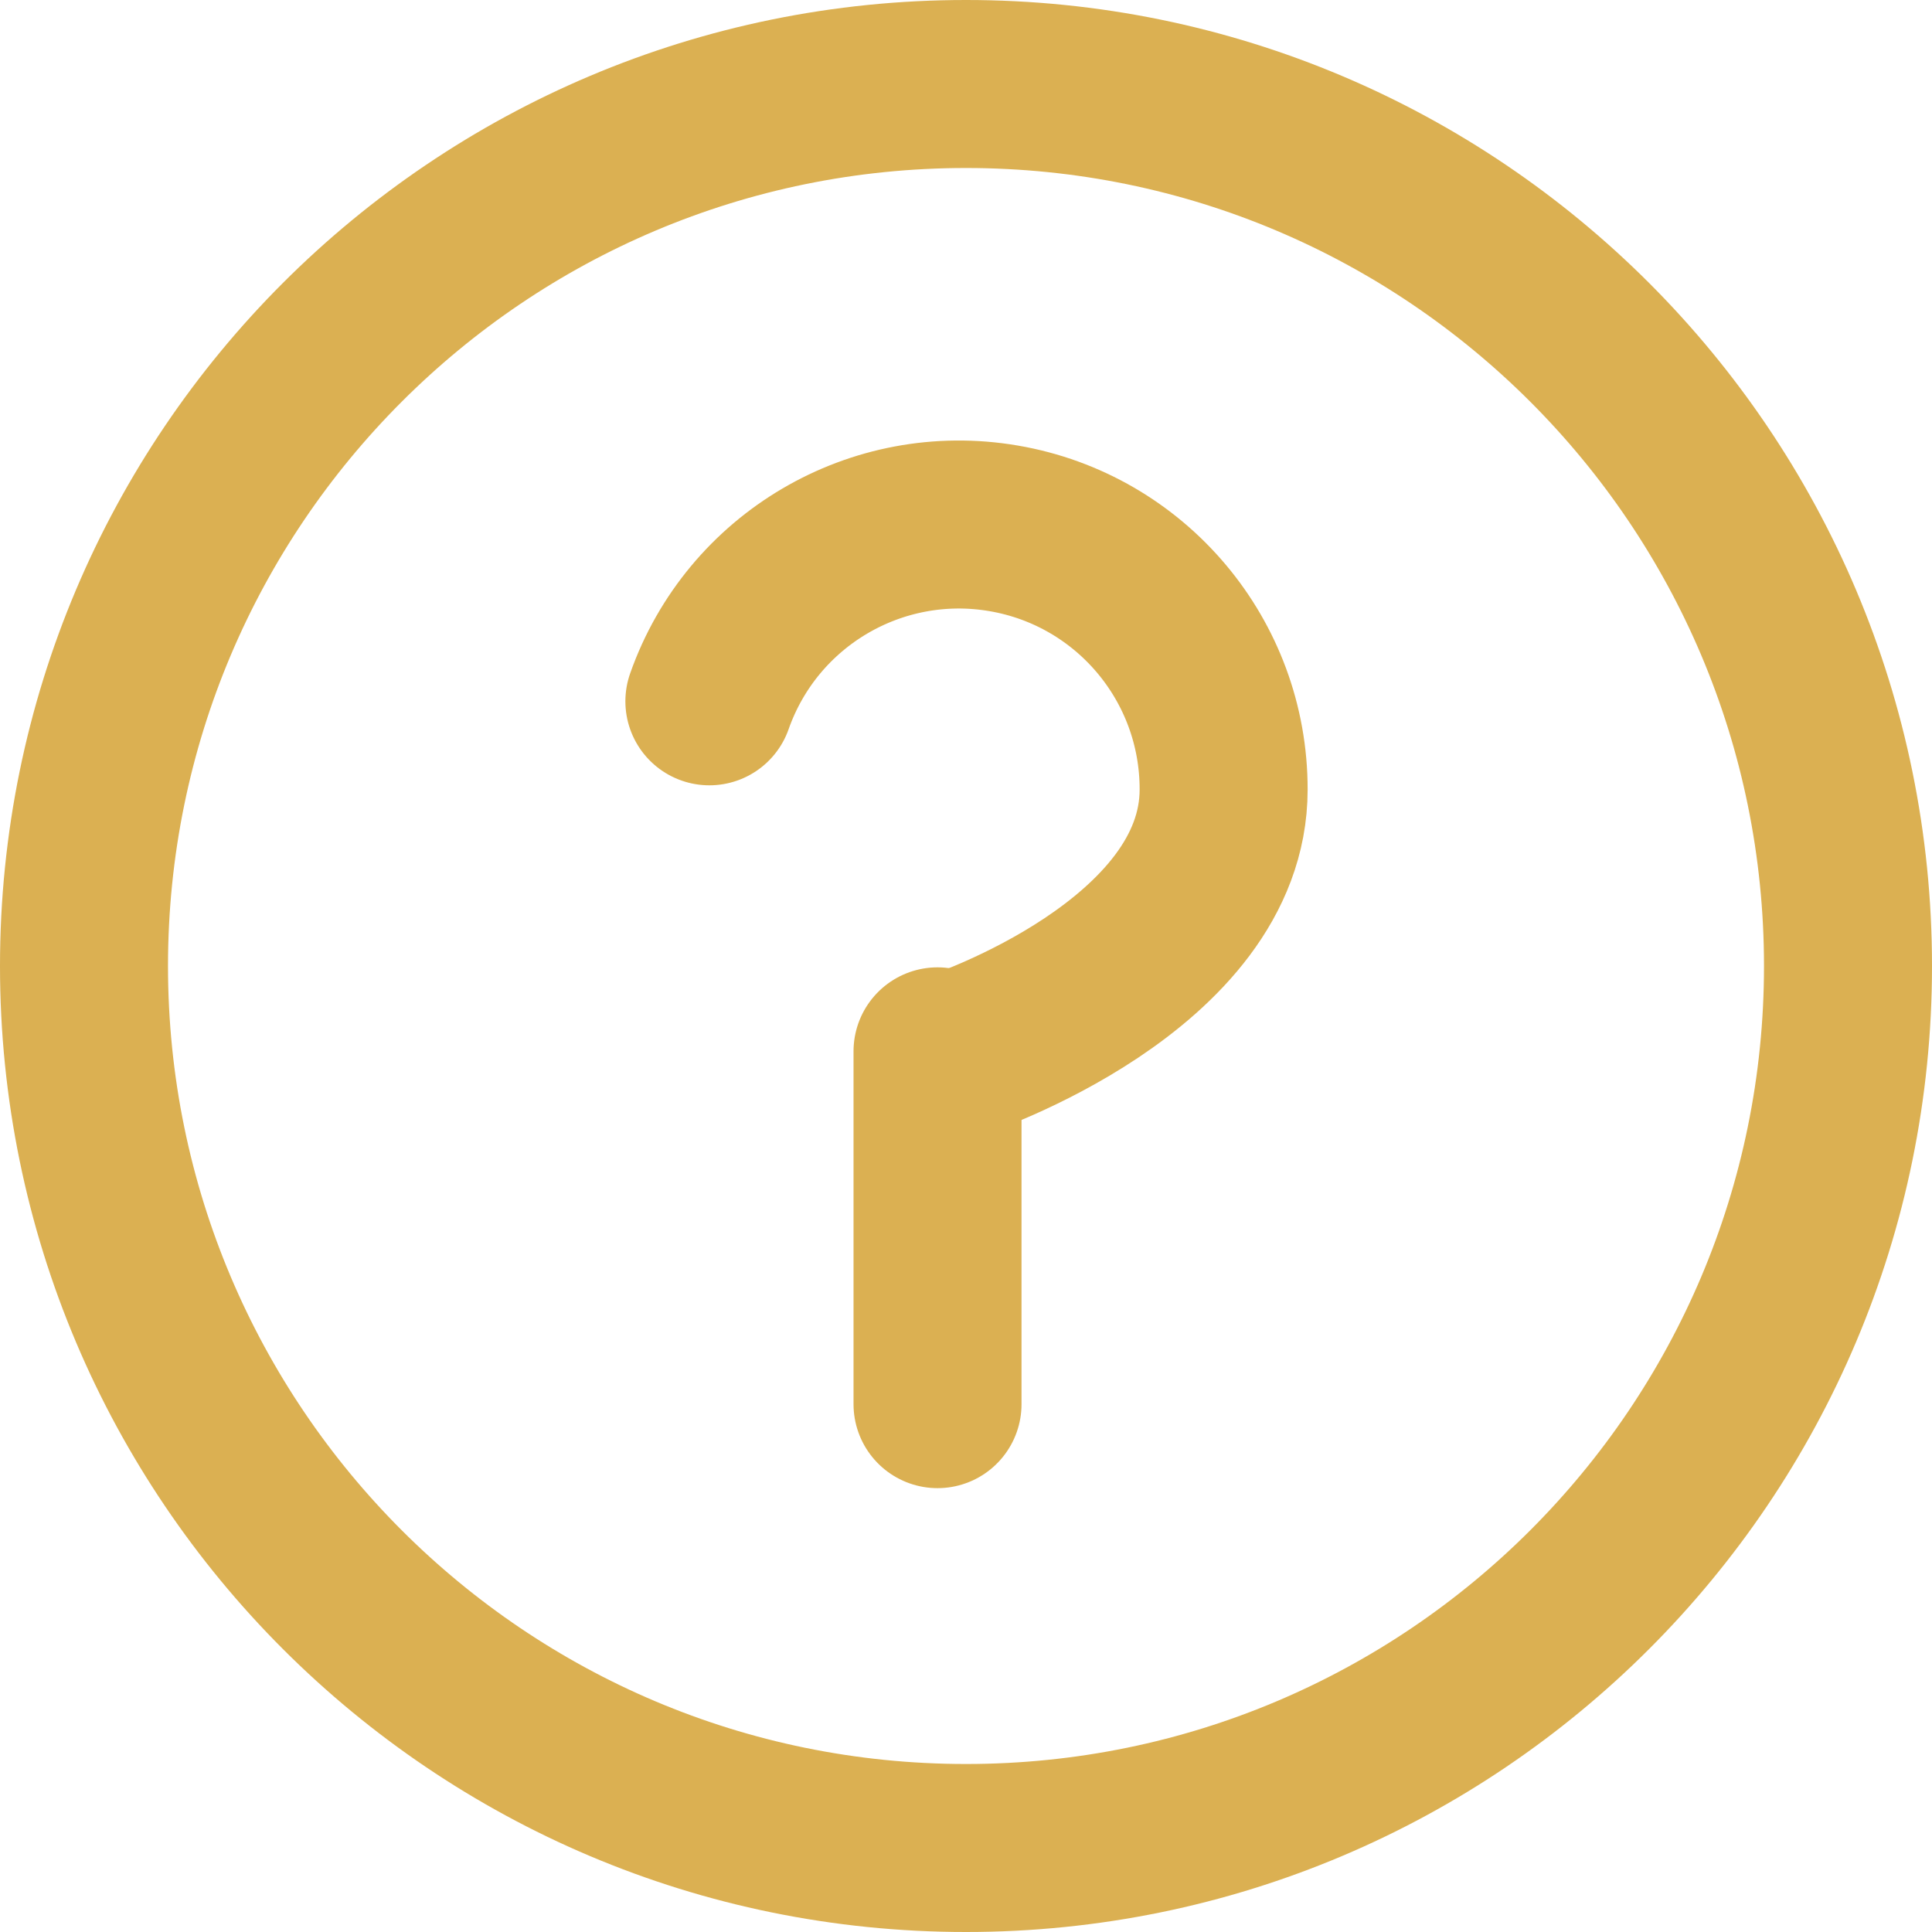 <svg xmlns="http://www.w3.org/2000/svg" width="23" height="23" viewBox="0 0 23 23" fill="none"><path d="M8.445 8.349C8.955 6.9 10.435 6.03 11.949 6.29C13.463 6.549 14.569 7.863 14.567 9.399C14.567 11.499 11.417 12.549 11.417 12.549" stroke="#DBB052" stroke-width="2" stroke-linecap="round" stroke-linejoin="round"></path><path d="M11.5 22C17.299 22 22 17.299 22 11.5C22 5.701 17.299 1 11.5 1C5.701 1 1 5.701 1 11.5C1 17.299 5.701 22 11.5 22Z" stroke="#DBB052" stroke-width="2" stroke-linecap="round" stroke-linejoin="round"></path><path d="M11.161 16.716V12.516" stroke="#DBB052" stroke-width="2" stroke-linecap="round" stroke-linejoin="round"></path></svg>
